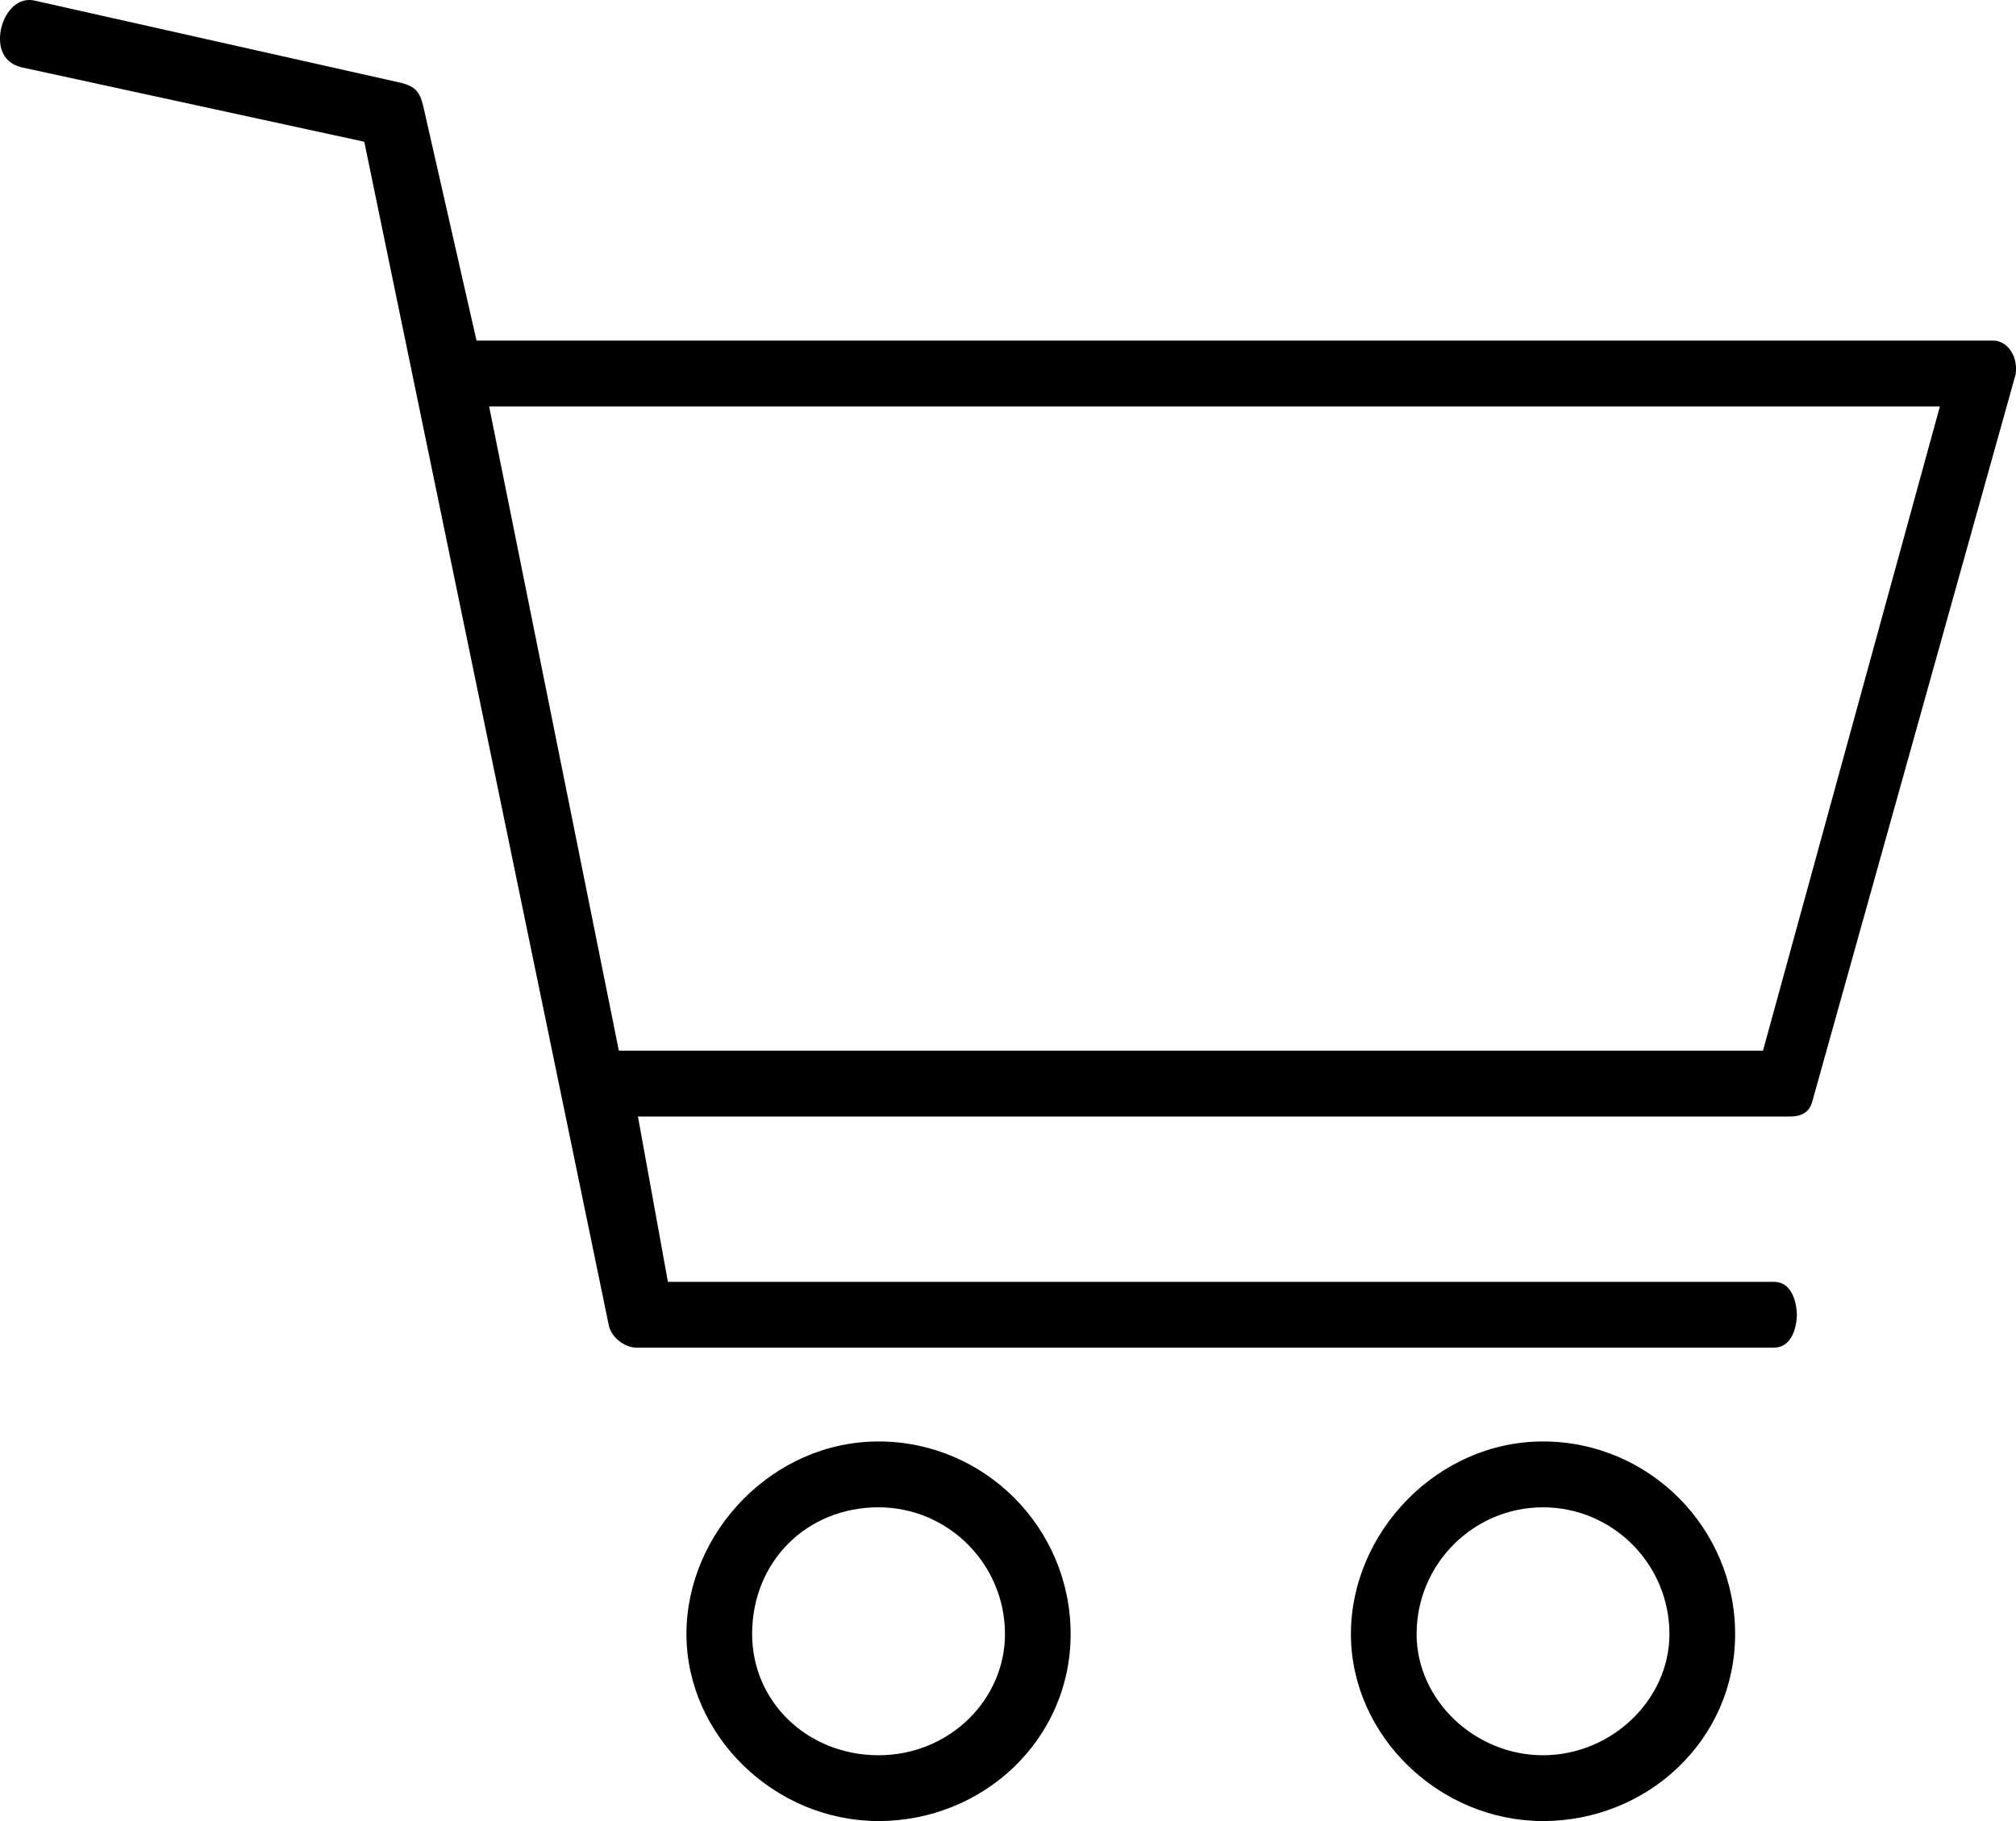 <?xml version="1.0" encoding="UTF-8"?> <svg xmlns="http://www.w3.org/2000/svg" width="62" height="56" viewBox="0 0 62 56" fill="none"><g clip-path="url(#clip0_4_727)"><path d="M27.019 56C23.816 56 21.111 53.366 21.111 50.248C21.111 47.13 23.76 44.327 27.019 44.327C30.277 44.327 32.926 46.982 32.926 50.248C32.926 53.513 30.221 56 27.019 56V56ZM27.019 46.352C24.802 46.352 23.131 48.027 23.131 50.249C23.131 52.339 24.838 53.976 27.019 53.976C29.199 53.976 30.907 52.269 30.907 50.249C30.907 48.101 29.163 46.352 27.019 46.352V46.352Z" fill="black"></path><path d="M47.454 56C44.252 56 41.546 53.366 41.546 50.248C41.546 47.13 44.196 44.327 47.454 44.327C50.712 44.327 53.362 46.982 53.362 50.248C53.362 53.513 50.657 56 47.454 56ZM47.454 46.352C45.311 46.352 43.566 48.1 43.566 50.249C43.566 52.269 45.346 53.976 47.454 53.976C49.562 53.976 51.342 52.269 51.342 50.249C51.342 48.101 49.598 46.352 47.454 46.352Z" fill="black"></path><path d="M19.587 41.443C19.215 41.443 18.824 41.143 18.729 40.785L11.203 4.359L0.65 2.067C-0.022 1.894 -0.022 1.28 0.01 1.022C0.071 0.527 0.404 0 0.9 0C0.941 0 0.983 0.003 1.026 0.01L12.328 2.546C12.752 2.653 12.9 2.802 13.008 3.227L14.655 10.474H61.302C61.482 10.474 61.654 10.559 61.785 10.714C61.958 10.918 62.032 11.207 61.989 11.511L55.746 33.833C55.688 34.067 55.557 34.334 55.054 34.334H19.619L20.541 39.418H54.546C55.253 39.418 55.261 40.389 55.261 40.43C55.261 40.471 55.253 41.442 54.546 41.442H19.587V41.443ZM19.033 32.309H54.219L59.659 12.5H15.043L19.032 32.309H19.033Z" fill="black"></path></g><defs><clipPath id="clip0_4_727"><rect width="62" height="56" fill="white"></rect></clipPath></defs></svg> 